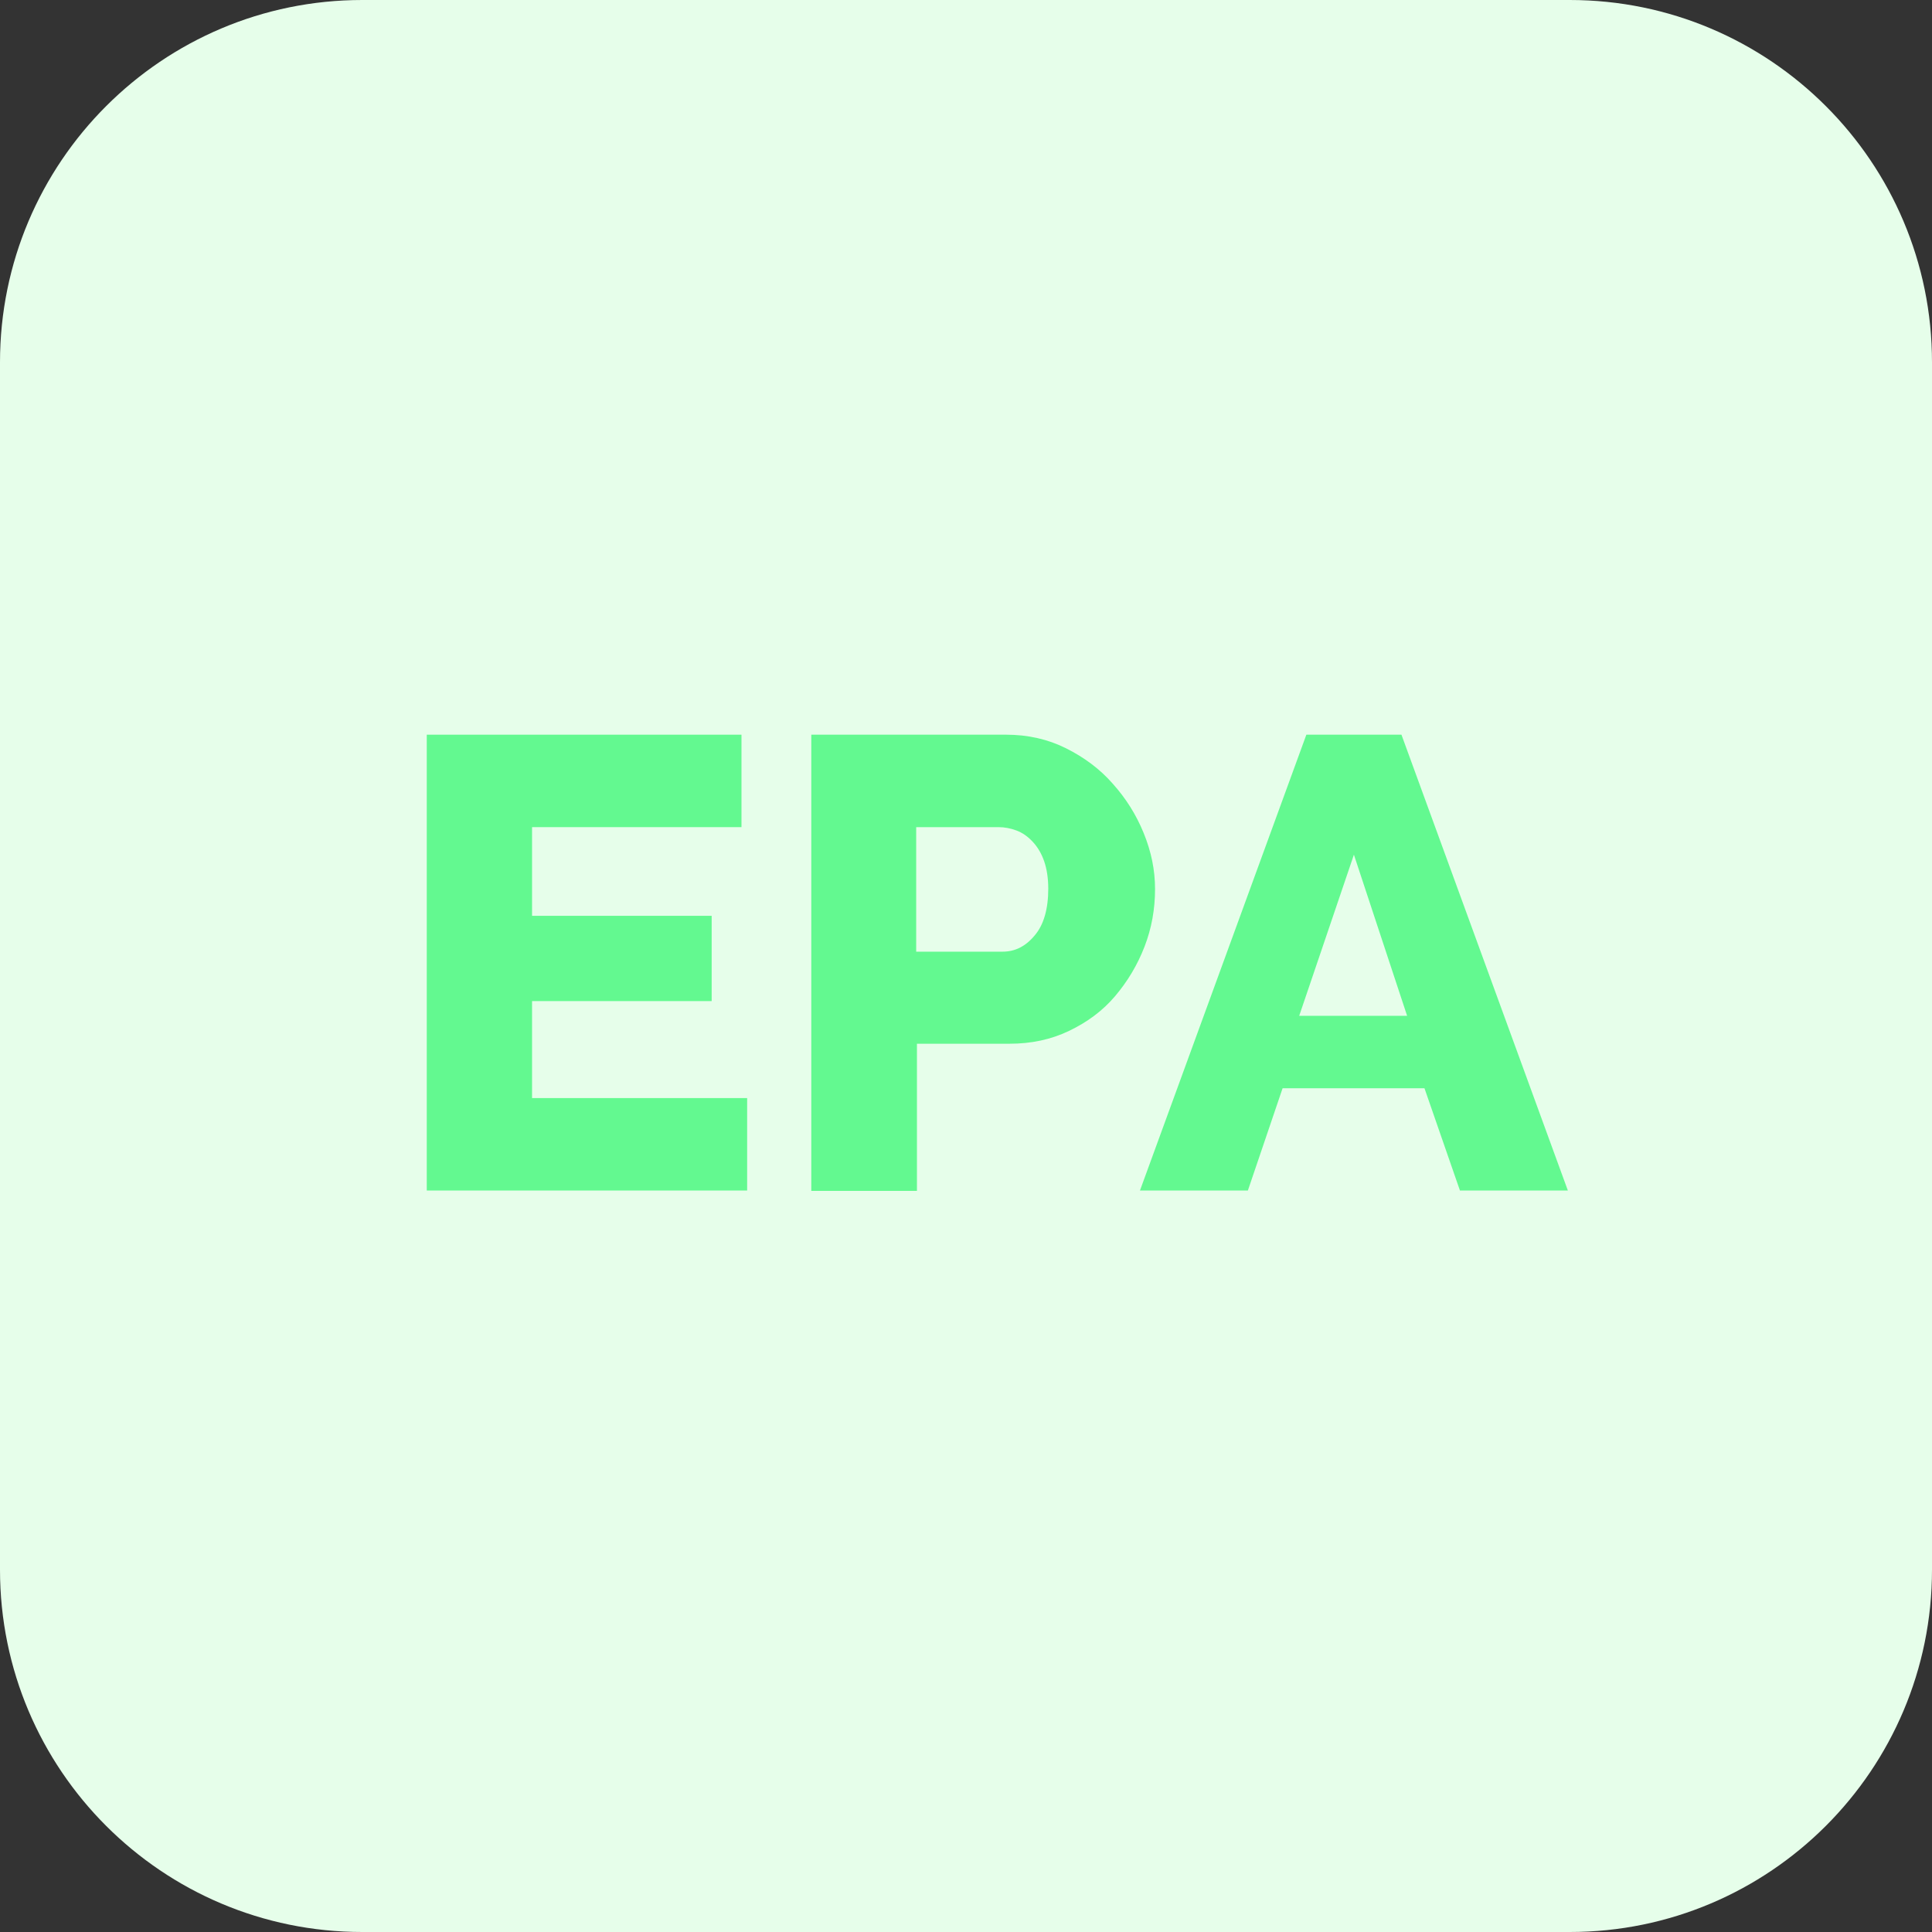 <?xml version="1.0" encoding="UTF-8"?> <!-- Generator: Adobe Illustrator 21.0.2, SVG Export Plug-In . SVG Version: 6.00 Build 0) --> <svg xmlns:svgjs="http://svgjs.com/svgjs" xmlns="http://www.w3.org/2000/svg" xmlns:xlink="http://www.w3.org/1999/xlink" id="Layer_1" x="0px" y="0px" viewBox="0 0 512 512" style="enable-background:new 0 0 512 512;" xml:space="preserve"><rect x="0" y="0" width="512" height="512" fill="#333333" stroke="none"/> <style type="text/css"> .st0{fill:#E6FEEA;} .st1{fill:#63F990;} </style> <g> <path class="st0" d="M416,512H96c-53,0-96-43-96-96V96C0,43,43,0,96,0h320c53,0,96,43,96,96v320C512,469,469,512,416,512z"></path> </g> <g> <path class="st1" d="M198,291v24.5h-84.9V194.7h83.4v24.5H141v23.5h47.6v22.6H141V291H198z"></path> <path class="st1" d="M215,315.5V194.7h51.6c5.8,0,11.1,1.2,15.9,3.6c4.8,2.4,9,5.5,12.4,9.4c3.5,3.9,6.2,8.2,8.2,13.1 c2,4.9,3,9.8,3,14.8c0,5.3-0.9,10.4-2.8,15.3c-1.9,4.9-4.5,9.2-7.8,13.1c-3.3,3.9-7.4,6.9-12.2,9.2c-4.8,2.3-10,3.4-15.8,3.4h-24.5 v39H215z M242.9,252.2h22.8c3.3,0,6.1-1.4,8.5-4.3c2.4-2.8,3.6-7,3.6-12.4c0-2.8-0.4-5.3-1.1-7.3c-0.7-2-1.7-3.7-3-5.1 c-1.3-1.4-2.7-2.4-4.3-3c-1.6-0.6-3.2-0.9-4.8-0.9h-21.8V252.2z"></path> <path class="st1" d="M346.2,194.7h25.2l44.1,120.8h-28.6l-9.4-27.1h-37.6l-9.2,27.1h-28.6L346.2,194.7z M372.9,269.2l-14.1-42.7 l-14.5,42.7H372.9z"></path> </g> </svg> 